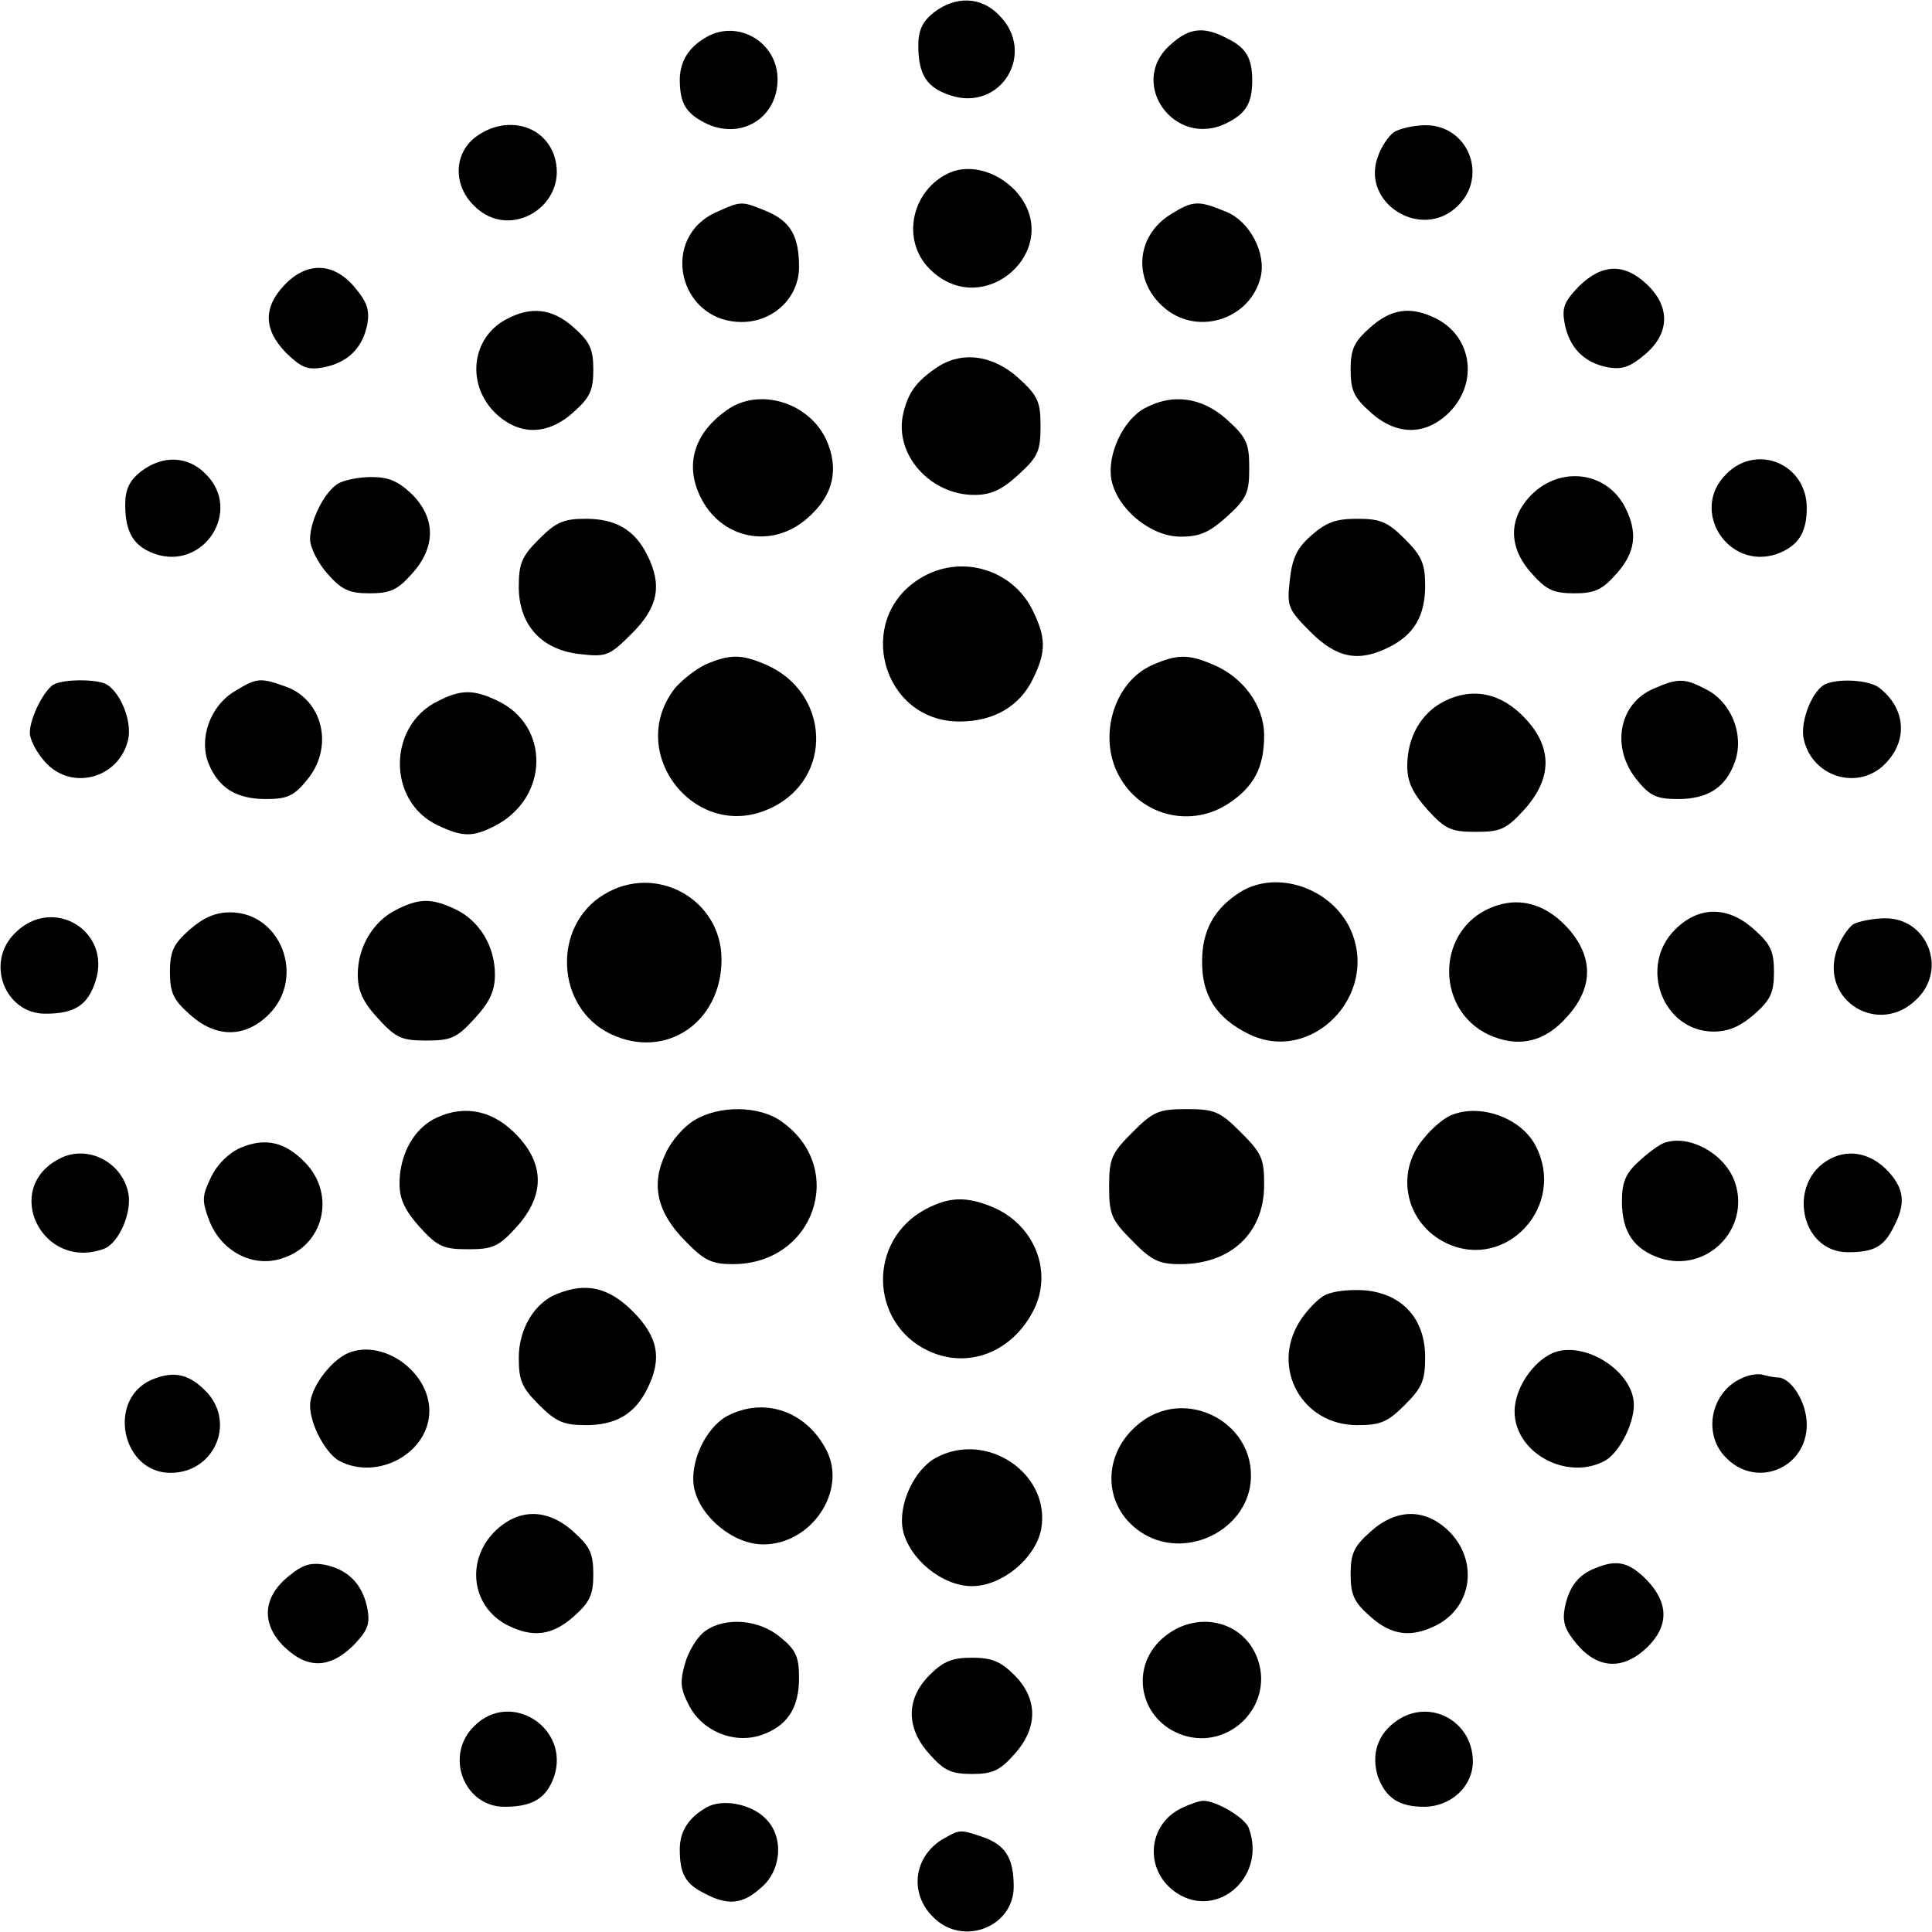 <?xml version="1.0" standalone="no"?>
<!DOCTYPE svg PUBLIC "-//W3C//DTD SVG 20010904//EN"
 "http://www.w3.org/TR/2001/REC-SVG-20010904/DTD/svg10.dtd">
<svg version="1.0" xmlns="http://www.w3.org/2000/svg"
 width="324pt" height="324pt" viewBox="0 0 324 324"
 preserveAspectRatio="xMidYMid meet">
<g transform="translate(0,324) scale(0.1,-0.1)"
fill="#000000" stroke="none">
<path d="M1566 3219 c-19 -15 -26 -30 -26 -55 0 -49 14 -71 54 -84 85 -28 145
72 81 135 -30 31 -73 32 -109 4z"/>
<path d="M1185 3178 c-30 -17 -44 -40 -45 -70 0 -40 9 -57 42 -74 59 -30 122
7 122 73 0 62 -66 101 -119 71z"/>
<path d="M1964 3166 c-75 -64 6 -177 94 -132 32 16 42 34 42 71 0 37 -10 55
-41 70 -39 21 -64 19 -95 -9z"/>
<path d="M796 3009 c-35 -28 -36 -80 -1 -114 61 -62 162 3 134 85 -19 53 -84
67 -133 29z"/>
<path d="M2337 3018 c-9 -7 -21 -25 -26 -40 -30 -79 74 -143 134 -83 51 50 17
135 -54 135 -20 0 -45 -6 -54 -12z"/>
<path d="M1594 2951 c-65 -28 -84 -113 -35 -162 91 -91 230 36 144 131 -30 32
-75 45 -109 31z"/>
<path d="M1203 2885 c-98 -42 -66 -185 41 -185 53 0 96 41 96 92 0 52 -14 77
-55 94 -41 17 -42 17 -82 -1z"/>
<path d="M1964 2881 c-61 -37 -65 -115 -8 -160 56 -44 141 -15 158 54 10 40
-18 94 -58 110 -46 19 -55 19 -92 -4z"/>
<path d="M477 2762 c-36 -38 -35 -75 3 -114 26 -25 36 -29 63 -24 40 8 65 32
73 72 4 24 0 37 -21 62 -35 42 -80 44 -118 4z"/>
<path d="M2648 2760 c-25 -26 -29 -36 -24 -63 8 -40 32 -65 72 -73 24 -4 37 0
62 21 42 35 44 80 4 118 -38 36 -75 35 -114 -3z"/>
<path d="M848 2704 c-57 -31 -66 -107 -19 -155 40 -40 89 -40 133 0 27 24 33
36 33 71 0 35 -6 47 -33 71 -36 32 -72 36 -114 13z"/>
<path d="M2298 2691 c-27 -24 -33 -36 -33 -71 0 -35 6 -47 33 -71 44 -40 93
-40 133 0 48 49 38 125 -21 156 -43 22 -76 18 -112 -14z"/>
<path d="M1570 2623 c-35 -24 -48 -43 -56 -80 -13 -67 47 -133 120 -133 27 0
46 8 74 34 33 30 37 40 37 81 0 41 -4 51 -37 81 -43 39 -96 46 -138 17z"/>
<path d="M1220 2553 c-55 -38 -72 -91 -46 -145 34 -72 120 -90 180 -37 44 38
54 83 31 133 -30 62 -112 86 -165 49z"/>
<path d="M1919 2555 c-36 -20 -63 -78 -55 -120 10 -49 66 -95 116 -95 32 0 48
7 78 34 33 30 37 40 37 81 0 41 -4 51 -37 81 -42 38 -92 45 -139 19z"/>
<path d="M236 2449 c-19 -15 -26 -30 -26 -55 0 -47 14 -70 50 -83 82 -28 147
73 85 134 -30 31 -73 32 -109 4z"/>
<path d="M2895 2445 c-62 -61 3 -162 85 -134 35 13 50 35 50 77 0 74 -84 109
-135 57z"/>
<path d="M567 2429 c-22 -13 -47 -61 -47 -93 0 -14 13 -40 29 -58 24 -27 36
-33 71 -33 35 0 47 6 71 33 40 44 40 93 0 133 -23 22 -39 29 -68 29 -21 0 -46
-5 -56 -11z"/>
<path d="M2569 2411 c-40 -40 -40 -89 0 -133 24 -27 36 -33 71 -33 35 0 47 6
71 33 32 36 36 69 14 112 -31 59 -107 69 -156 21z"/>
<path d="M904 2336 c-29 -29 -34 -41 -34 -80 0 -64 38 -106 103 -113 44 -5 49
-3 87 35 44 44 51 81 25 132 -21 42 -53 60 -103 60 -37 0 -50 -6 -78 -34z"/>
<path d="M2199 2342 c-24 -21 -32 -38 -36 -75 -5 -44 -3 -49 35 -87 44 -44 81
-51 132 -25 42 21 60 53 60 103 0 37 -6 50 -34 78 -29 29 -41 34 -80 34 -36 0
-52 -6 -77 -28z"/>
<path d="M1543 2270 c-111 -68 -64 -240 66 -240 58 0 102 26 124 73 22 45 21
69 -2 115 -35 69 -122 93 -188 52z"/>
<path d="M1184 2126 c-17 -8 -40 -26 -52 -40 -85 -109 36 -261 161 -201 106
50 99 195 -10 241 -40 17 -59 17 -99 0z"/>
<path d="M1933 2125 c-67 -29 -94 -126 -53 -192 38 -63 120 -81 181 -40 42 28
59 60 59 114 0 49 -35 98 -87 119 -40 17 -59 17 -100 -1z"/>
<path d="M92 2093 c-16 -6 -42 -56 -42 -82 0 -11 11 -32 24 -47 44 -52 126
-30 141 36 7 32 -15 84 -40 94 -19 7 -64 7 -83 -1z"/>
<path d="M394 2081 c-42 -25 -61 -80 -44 -122 17 -41 47 -59 96 -59 35 0 47 5
68 31 47 55 28 136 -36 158 -42 15 -48 14 -84 -8z"/>
<path d="M2773 2085 c-59 -25 -72 -100 -27 -154 21 -26 33 -31 68 -31 51 0 81
20 96 64 15 45 -7 99 -49 120 -36 19 -47 19 -88 1z"/>
<path d="M3062 2093 c-22 -9 -44 -63 -37 -93 15 -66 97 -88 141 -36 34 39 28
90 -15 123 -16 12 -65 16 -89 6z"/>
<path d="M734 2064 c-84 -41 -85 -168 0 -208 42 -20 59 -20 96 -1 91 47 93
168 4 210 -40 19 -61 19 -100 -1z"/>
<path d="M2422 2064 c-39 -20 -62 -60 -62 -109 0 -26 9 -45 34 -73 30 -33 40
-37 81 -37 41 0 51 4 81 37 47 52 48 104 2 153 -40 43 -88 53 -136 29z"/>
<path d="M1013 1740 c-88 -53 -81 -190 11 -234 92 -44 186 19 186 125 0 101
-110 162 -197 109z"/>
<path d="M2080 1744 c-43 -27 -64 -64 -64 -115 -1 -57 23 -96 78 -123 105 -52
220 65 171 175 -32 70 -124 101 -185 63z"/>
<path d="M664 1714 c-38 -19 -64 -62 -64 -108 0 -27 8 -46 34 -74 30 -33 40
-37 81 -37 41 0 51 4 81 37 26 28 34 47 34 74 0 47 -26 90 -66 109 -40 19 -61
19 -100 -1z"/>
<path d="M2492 1714 c-84 -43 -82 -168 4 -209 50 -23 95 -13 133 31 44 49 43
101 -1 149 -40 43 -88 53 -136 29z"/>
<path d="M318 1681 c-27 -24 -33 -36 -33 -71 0 -35 6 -47 33 -71 44 -40 93
-40 133 0 62 62 20 171 -65 171 -25 0 -45 -9 -68 -29z"/>
<path d="M2809 1681 c-62 -62 -20 -171 65 -171 25 0 45 9 68 29 27 24 33 36
33 71 0 35 -6 47 -33 71 -44 40 -93 40 -133 0z"/>
<path d="M25 1675 c-50 -49 -17 -135 51 -135 49 0 71 14 84 54 28 85 -72 145
-135 81z"/>
<path d="M3108 1690 c-9 -6 -22 -26 -28 -44 -28 -85 72 -145 135 -81 51 50 17
135 -53 135 -20 0 -45 -5 -54 -10z"/>
<path d="M733 1366 c-38 -17 -63 -61 -63 -111 0 -26 9 -45 34 -73 30 -33 40
-37 81 -37 41 0 51 4 81 37 47 52 48 104 2 153 -39 42 -87 53 -135 31z"/>
<path d="M1164 1361 c-17 -10 -39 -35 -48 -56 -25 -52 -14 -99 34 -147 31 -32
44 -38 79 -38 137 0 192 161 82 239 -37 27 -105 28 -147 2z"/>
<path d="M1899 1341 c-35 -35 -39 -44 -39 -91 0 -47 4 -56 39 -91 32 -33 45
-39 80 -39 85 0 141 52 141 133 0 44 -4 53 -39 88 -35 35 -44 39 -91 39 -47 0
-56 -4 -91 -39z"/>
<path d="M2434 1370 c-11 -4 -33 -22 -47 -40 -48 -57 -30 -142 39 -175 100
-47 202 63 149 164 -24 46 -92 71 -141 51z"/>
<path d="M403 1315 c-20 -9 -39 -28 -49 -49 -15 -31 -16 -39 -3 -73 20 -52 74
-80 123 -63 69 22 89 106 39 159 -34 36 -68 44 -110 26z"/>
<path d="M2790 1323 c-8 -3 -27 -17 -42 -31 -22 -20 -28 -35 -28 -67 0 -51 20
-80 64 -95 78 -25 151 48 126 126 -16 49 -78 83 -120 67z"/>
<path d="M100 1297 c-98 -50 -29 -190 75 -151 25 10 47 62 40 94 -11 52 -69
81 -115 57z"/>
<path d="M3070 1297 c-74 -38 -52 -157 29 -157 43 0 60 9 76 41 21 39 19 64
-7 93 -28 31 -65 40 -98 23z"/>
<path d="M1552 1212 c-97 -52 -94 -190 4 -237 67 -32 142 -3 178 69 32 65 0
143 -70 172 -44 18 -72 17 -112 -4z"/>
<path d="M934 1070 c-38 -15 -64 -59 -64 -107 0 -38 5 -50 34 -79 28 -28 41
-34 78 -34 50 0 82 18 103 60 26 51 19 88 -24 131 -40 40 -78 49 -127 29z"/>
<path d="M2222 1068 c-12 -6 -32 -27 -43 -45 -48 -78 5 -173 97 -173 39 0 51
5 80 34 29 29 34 41 34 80 0 64 -38 106 -100 112 -25 2 -55 -1 -68 -8z"/>
<path d="M584 971 c-30 -13 -64 -59 -64 -88 0 -32 26 -80 49 -93 65 -34 151
14 151 84 0 66 -78 121 -136 97z"/>
<path d="M2604 971 c-34 -15 -64 -60 -64 -98 0 -69 87 -117 151 -83 24 13 49
61 49 94 0 56 -83 109 -136 87z"/>
<path d="M254 926 c-75 -33 -50 -156 32 -156 72 0 109 81 62 134 -30 32 -56
38 -94 22z"/>
<path d="M2924 930 c-55 -22 -70 -95 -29 -135 51 -52 135 -17 135 56 0 37 -26
79 -49 79 -5 0 -15 2 -23 4 -7 3 -23 1 -34 -4z"/>
<path d="M1219 865 c-36 -20 -63 -78 -55 -120 10 -49 66 -95 116 -95 81 0 141
90 106 158 -34 66 -105 90 -167 57z"/>
<path d="M1906 849 c-61 -53 -55 -142 13 -182 68 -40 162 2 177 78 19 106
-109 176 -190 104z"/>
<path d="M1569 795 c-36 -20 -63 -78 -55 -120 10 -49 66 -95 116 -95 50 0 106
46 116 95 17 93 -91 167 -177 120z"/>
<path d="M829 671 c-48 -49 -38 -125 21 -156 43 -22 76 -18 112 14 27 24 33
36 33 71 0 35 -6 47 -33 71 -44 40 -93 40 -133 0z"/>
<path d="M2298 671 c-27 -24 -33 -36 -33 -71 0 -35 6 -47 33 -71 36 -32 69
-36 112 -14 59 31 69 107 21 156 -40 40 -89 40 -133 0z"/>
<path d="M482 595 c-42 -35 -44 -80 -4 -118 38 -36 75 -35 114 3 25 26 29 36
24 63 -8 40 -32 65 -72 73 -24 4 -37 0 -62 -21z"/>
<path d="M2675 610 c-28 -11 -44 -31 -51 -67 -4 -23 0 -36 21 -61 35 -41 77
-43 117 -5 37 36 37 75 -1 114 -30 30 -50 34 -86 19z"/>
<path d="M1183 505 c-13 -9 -28 -33 -34 -54 -9 -31 -8 -43 6 -70 22 -44 75
-66 121 -51 44 15 64 45 64 96 0 35 -5 47 -31 68 -35 30 -92 35 -126 11z"/>
<path d="M1949 492 c-56 -50 -37 -138 35 -162 77 -25 151 48 126 125 -22 68
-105 87 -161 37z"/>
<path d="M1559 431 c-40 -40 -40 -89 0 -133 24 -27 36 -33 71 -33 35 0 47 6
71 33 40 44 40 93 0 133 -23 23 -38 29 -71 29 -33 0 -48 -6 -71 -29z"/>
<path d="M795 345 c-50 -49 -17 -135 51 -135 47 0 70 14 83 50 28 82 -73 147
-134 85z"/>
<path d="M2342 354 c-32 -22 -43 -57 -31 -94 13 -35 35 -50 77 -50 45 0 82 34
82 76 0 68 -73 107 -128 68z"/>
<path d="M1185 209 c-30 -17 -45 -40 -45 -70 0 -41 9 -58 41 -74 39 -21 64
-19 95 9 35 29 39 86 8 116 -24 25 -73 34 -99 19z"/>
<path d="M1980 207 c-54 -27 -61 -99 -13 -137 69 -54 159 20 127 105 -7 17
-54 45 -76 45 -7 0 -24 -6 -38 -13z"/>
<path d="M1585 158 c-52 -28 -62 -92 -20 -133 49 -50 135 -17 135 51 0 48 -14
70 -51 83 -38 13 -39 13 -64 -1z"/>
</g>
</svg>
